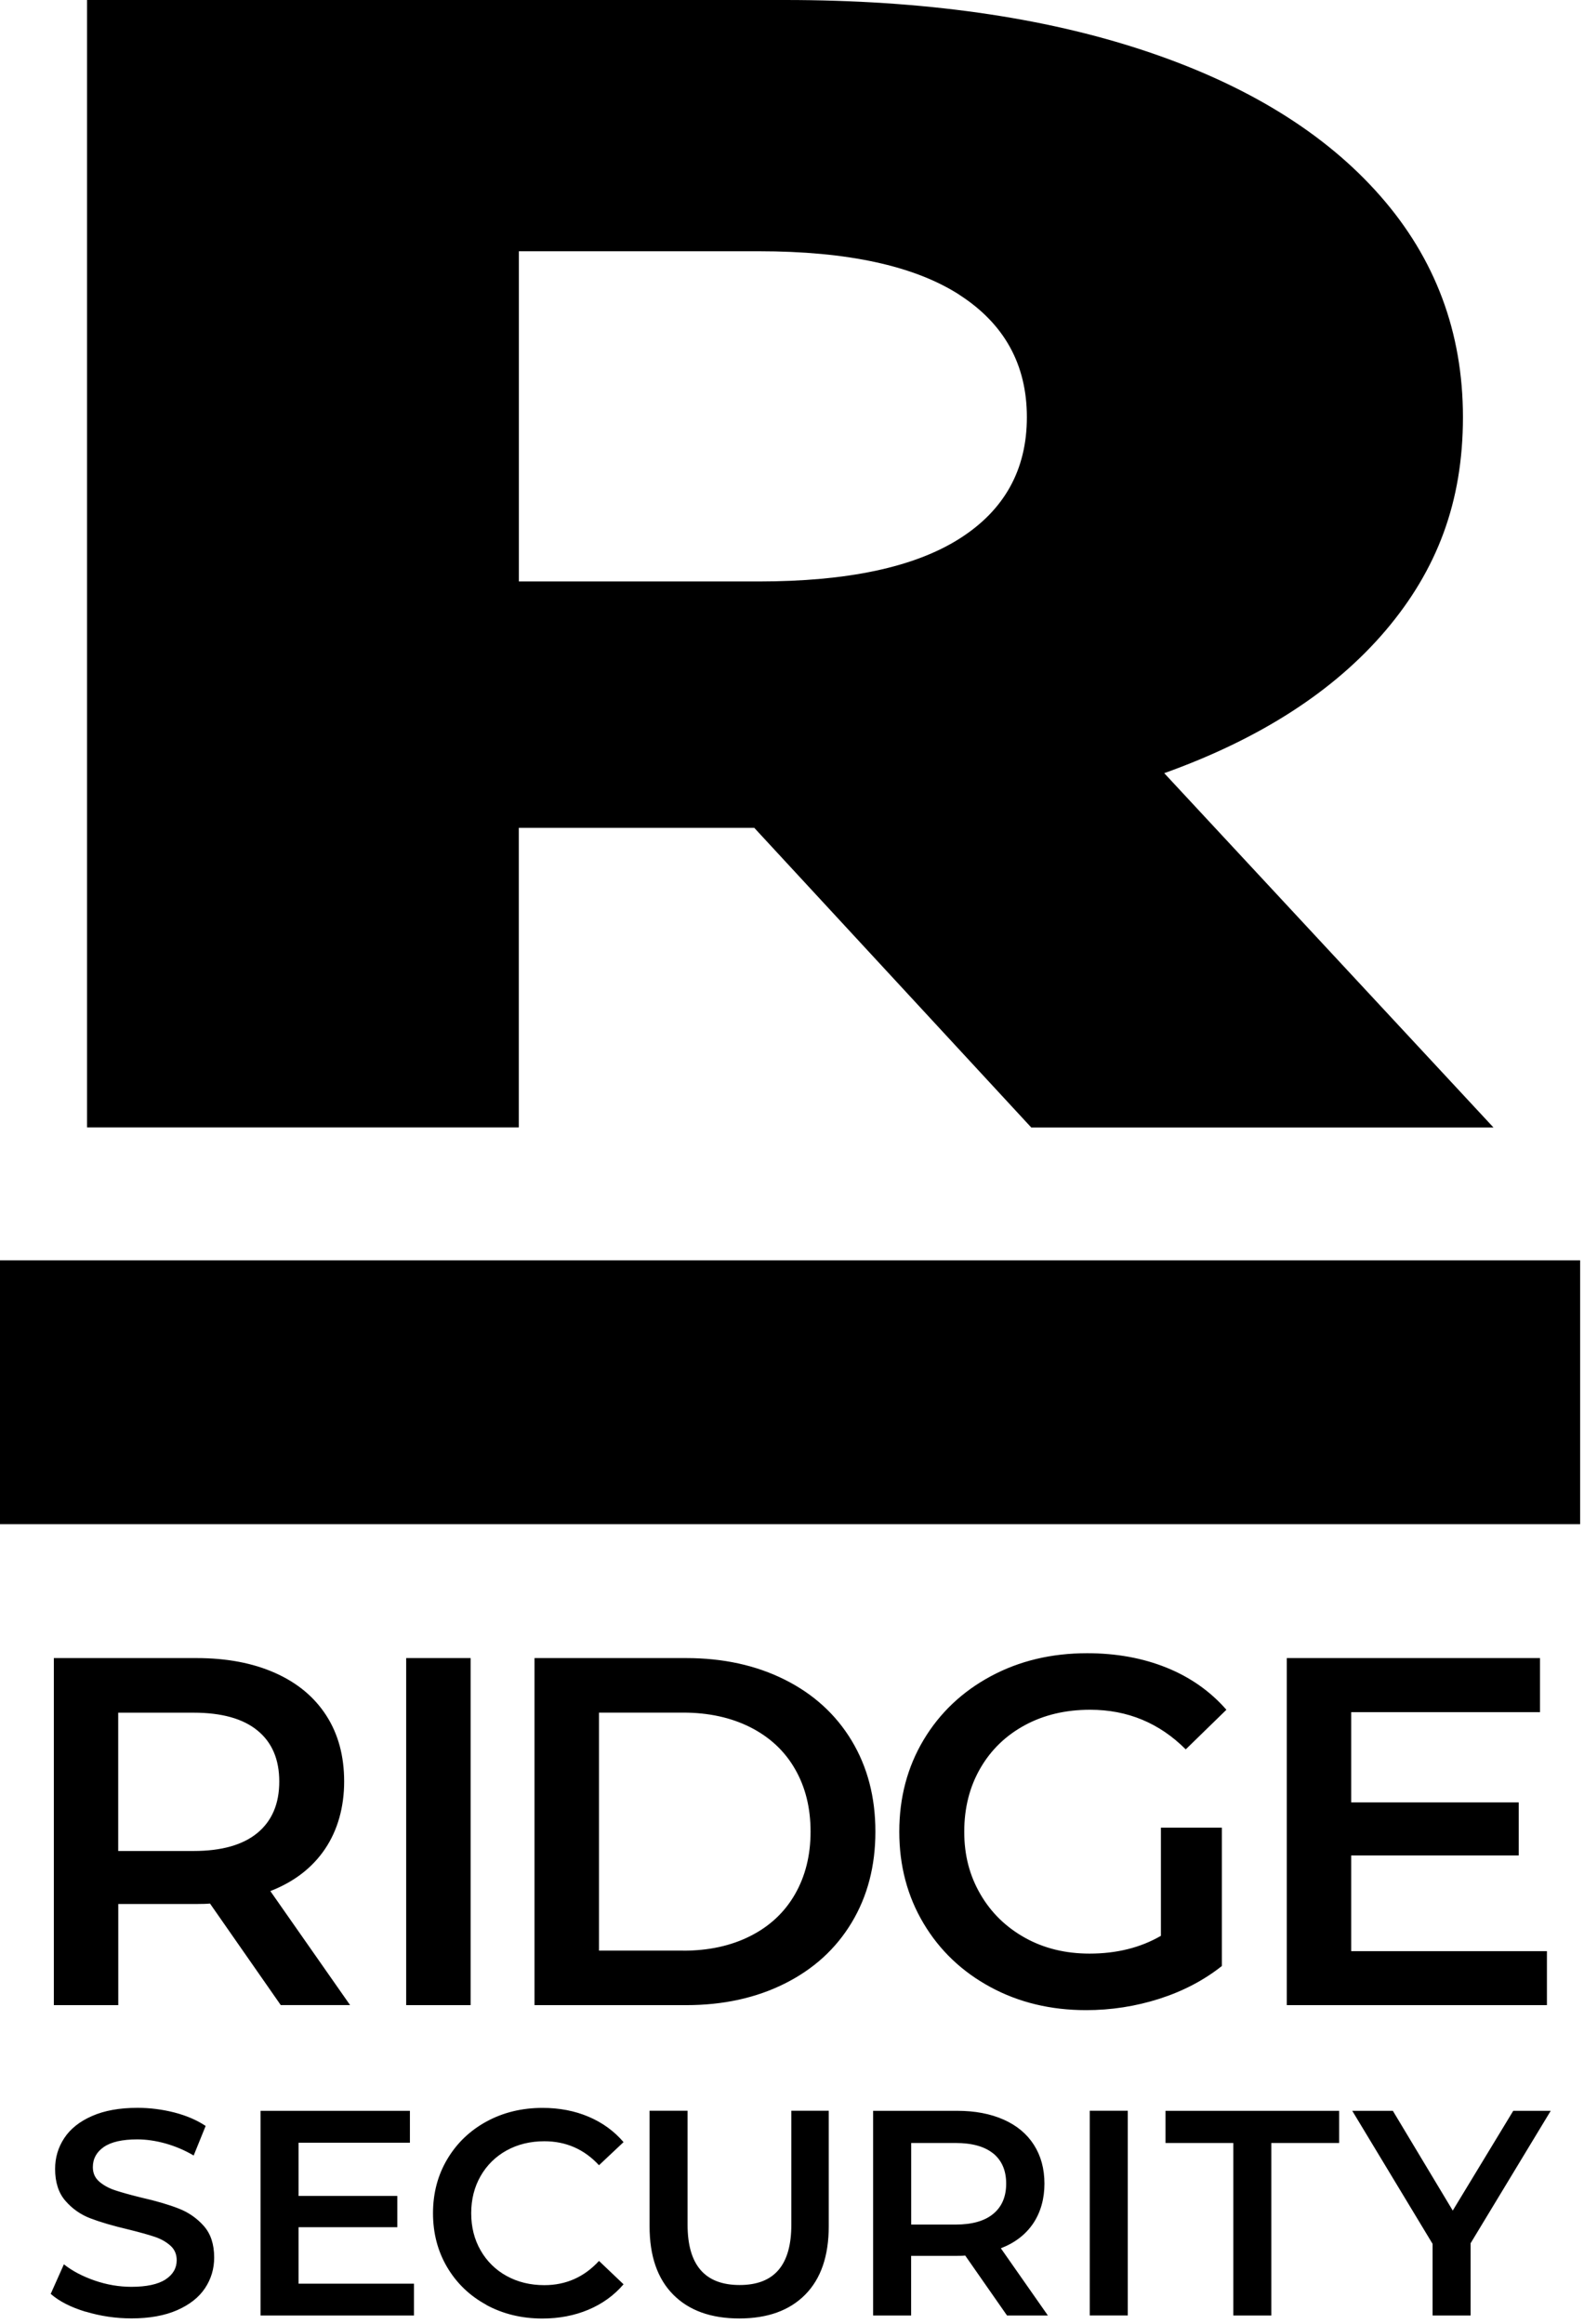 <?xml version="1.0" encoding="UTF-8" standalone="no"?>
<!DOCTYPE svg PUBLIC "-//W3C//DTD SVG 1.1//EN" "http://www.w3.org/Graphics/SVG/1.1/DTD/svg11.dtd">
<svg width="100%" height="100%" viewBox="0 0 238 349" version="1.1" xmlns="http://www.w3.org/2000/svg" xmlns:xlink="http://www.w3.org/1999/xlink" xml:space="preserve" xmlns:serif="http://www.serif.com/" style="fill-rule:evenodd;clip-rule:evenodd;stroke-linejoin:round;stroke-miterlimit:2;">
    <g transform="matrix(1,0,0,1,-122.44,-67.07)">
        <path d="M164.63,368.19L153.99,352.93C153.54,352.98 152.87,353 151.98,353L140.21,353L140.21,368.19L130.53,368.19L130.53,316.07L151.97,316.07C156.49,316.07 160.42,316.81 163.77,318.3C167.12,319.79 169.68,321.92 171.47,324.7C173.26,327.48 174.15,330.78 174.15,334.6C174.15,338.42 173.19,341.9 171.28,344.73C169.37,347.56 166.63,349.67 163.06,351.06L175.04,368.18L164.61,368.18L164.63,368.19ZM161.13,326.95C158.95,325.16 155.74,324.27 151.52,324.27L140.2,324.27L140.2,345.04L151.52,345.04C155.74,345.04 158.94,344.13 161.13,342.32C163.31,340.51 164.4,337.94 164.4,334.61C164.4,331.28 163.31,328.73 161.13,326.95ZM183.47,316.07L193.15,316.07L193.15,368.19L183.47,368.19L183.47,316.07ZM202.75,316.07L225.53,316.07C231.09,316.07 236.03,317.15 240.35,319.31C244.67,321.47 248.02,324.52 250.4,328.46C252.78,332.41 253.97,336.96 253.97,342.13C253.97,347.3 252.78,351.85 250.4,355.8C248.02,359.75 244.67,362.79 240.35,364.95C236.03,367.11 231.09,368.19 225.53,368.19L202.75,368.19L202.75,316.07ZM225.09,360.01C228.91,360.01 232.28,359.28 235.18,357.81C238.08,356.35 240.32,354.26 241.88,351.55C243.44,348.84 244.23,345.7 244.23,342.13C244.23,338.56 243.45,335.42 241.88,332.71C240.32,330 238.08,327.93 235.18,326.46C232.28,325 228.91,324.26 225.09,324.26L212.44,324.26L212.44,360L225.09,360L225.09,360.01ZM296.87,341.54L306.03,341.54L306.03,362.31C303.35,364.44 300.22,366.08 296.65,367.23C293.088,368.368 289.37,368.945 285.63,368.94C280.32,368.94 275.53,367.79 271.26,365.48C266.99,363.17 263.64,359.99 261.21,355.92C258.78,351.85 257.56,347.26 257.56,342.14C257.56,337.02 258.78,332.43 261.21,328.36C263.64,324.3 267.01,321.11 271.3,318.8C275.59,316.49 280.42,315.34 285.78,315.34C290.15,315.34 294.12,316.06 297.7,317.5C301.27,318.94 304.28,321.05 306.71,323.83L300.6,329.78C296.63,325.81 291.84,323.83 286.23,323.83C282.56,323.83 279.29,324.6 276.44,326.14C273.59,327.68 271.35,329.83 269.74,332.61C268.13,335.39 267.32,338.57 267.32,342.14C267.32,345.71 268.13,348.74 269.74,351.52C271.35,354.3 273.59,356.48 276.44,358.07C279.29,359.66 282.53,360.45 286.15,360.45C290.22,360.45 293.8,359.56 296.87,357.78L296.87,341.54ZM354.87,360.07L354.87,368.19L315.78,368.19L315.78,316.07L353.83,316.07L353.83,324.19L325.46,324.19L325.46,337.74L350.63,337.74L350.63,345.71L325.46,345.71L325.46,360.08L354.87,360.08L354.87,360.07ZM135.3,414.23C133.09,413.56 131.34,412.67 130.06,411.55L132.04,407.11C133.3,408.11 134.85,408.92 136.67,409.55C138.5,410.18 140.34,410.49 142.18,410.49C144.46,410.49 146.17,410.12 147.3,409.39C148.42,408.66 148.99,407.69 148.99,406.49C148.99,405.61 148.68,404.88 148.05,404.31C147.41,403.74 146.62,403.29 145.66,402.97C144.69,402.65 143.37,402.28 141.7,401.87C139.36,401.32 137.47,400.76 136.01,400.2C134.569,399.655 133.286,398.757 132.28,397.59C131.24,396.41 130.72,394.8 130.72,392.78C130.72,391.08 131.18,389.54 132.1,388.15C133.02,386.76 134.41,385.65 136.27,384.84C138.13,384.02 140.41,383.61 143.1,383.61C144.98,383.61 146.82,383.85 148.64,384.31C150.45,384.78 152.02,385.45 153.34,386.33L151.54,390.77C150.22,389.992 148.805,389.387 147.33,388.97C145.86,388.56 144.44,388.35 143.07,388.35C140.82,388.35 139.14,388.73 138.04,389.49C136.94,390.25 136.39,391.26 136.39,392.52C136.39,393.4 136.7,394.11 137.33,394.67C137.96,395.22 138.76,395.67 139.72,395.99C140.69,396.31 142,396.68 143.68,397.09C145.96,397.61 147.83,398.16 149.3,398.74C150.745,399.294 152.035,400.19 153.06,401.35C154.1,402.52 154.62,404.1 154.62,406.09C154.62,407.79 154.16,409.32 153.24,410.7C152.32,412.08 150.92,413.18 149.05,414C147.17,414.82 144.89,415.23 142.2,415.23C139.83,415.23 137.54,414.89 135.32,414.22L135.3,414.23ZM184.64,410.01L184.64,414.8L161.59,414.8L161.59,384.06L184.03,384.06L184.03,388.85L167.3,388.85L167.3,396.84L182.14,396.84L182.14,401.54L167.3,401.54L167.3,410.02L184.64,410.02L184.64,410.01ZM195.51,413.19C193.01,411.83 191.05,409.95 189.63,407.55C188.21,405.15 187.5,402.44 187.5,399.43C187.5,396.42 188.22,393.71 189.65,391.31C191.08,388.91 193.05,387.02 195.55,385.66C198.06,384.3 200.86,383.62 203.96,383.62C206.48,383.62 208.78,384.06 210.86,384.94C212.94,385.82 214.7,387.09 216.13,388.76L212.44,392.23C210.22,389.83 207.48,388.63 204.23,388.63C202.12,388.63 200.23,389.09 198.56,390.01C196.925,390.906 195.571,392.239 194.65,393.86C193.71,395.5 193.24,397.36 193.24,399.44C193.24,401.52 193.71,403.38 194.65,405.01C195.568,406.633 196.923,407.967 198.56,408.86C200.23,409.78 202.12,410.24 204.23,410.24C207.48,410.24 210.22,409.02 212.44,406.6L216.13,410.11C214.7,411.78 212.94,413.05 210.84,413.93C208.75,414.81 206.44,415.25 203.93,415.25C200.83,415.25 198.02,414.57 195.51,413.21L195.51,413.19ZM223.59,411.66C221.22,409.27 220.04,405.85 220.04,401.4L220.04,384.05L225.75,384.05L225.75,401.17C225.75,407.21 228.35,410.22 233.57,410.22C238.79,410.22 241.34,407.21 241.34,401.17L241.34,384.05L246.96,384.05L246.96,401.4C246.96,405.85 245.79,409.27 243.43,411.66C241.07,414.05 237.77,415.24 233.52,415.24C229.27,415.24 225.96,414.05 223.59,411.66ZM273.75,414.8L267.47,405.8C267.2,405.83 266.81,405.84 266.28,405.84L259.34,405.84L259.34,414.8L253.63,414.8L253.63,384.06L266.27,384.06C268.93,384.06 271.25,384.5 273.24,385.38C275.22,386.26 276.73,387.52 277.78,389.16C278.83,390.8 279.37,392.74 279.37,395C279.37,397.26 278.8,399.3 277.68,400.97C276.55,402.64 274.93,403.89 272.82,404.7L279.89,414.8L273.74,414.8L273.75,414.8ZM271.68,390.47C270.39,389.42 268.51,388.89 266.02,388.89L259.35,388.89L259.35,401.14L266.02,401.14C268.51,401.14 270.4,400.6 271.68,399.53C272.97,398.47 273.62,396.95 273.62,394.99C273.62,393.03 272.97,391.52 271.68,390.46L271.68,390.47ZM286.18,384.05L291.89,384.05L291.89,414.79L286.18,414.79L286.18,384.05ZM307.75,388.89L297.56,388.89L297.56,384.06L323.65,384.06L323.65,388.89L313.46,388.89L313.46,414.8L307.75,414.8L307.75,388.89ZM343.4,403.95L343.4,414.8L337.69,414.8L337.69,404.04L325.62,384.06L331.72,384.06L340.72,399.04L349.81,384.06L355.44,384.06L343.4,403.95ZM235.78,191.39L200.39,191.39L200.39,236.38L135.52,236.38L135.52,67.07L240.36,67.07C261.11,67.07 279.12,69.61 294.42,74.69C309.7,79.77 321.5,87.02 329.8,96.46C338.1,105.89 342.25,116.98 342.25,129.72C342.25,142.46 338.36,152.66 330.62,161.77C322.86,170.88 311.78,178.02 297.37,183.18L346.84,236.39L277.39,236.39L235.78,191.4L235.78,191.39ZM266.58,111.33C259.8,106.98 249.76,104.8 236.44,104.8L200.4,104.8L200.4,154.39L236.44,154.39C249.76,154.39 259.81,152.26 266.58,147.98C273.34,143.71 276.73,137.62 276.73,129.72C276.73,121.82 273.34,115.69 266.58,111.34L266.58,111.33ZM359.86,256.34L122.44,256.34L122.44,295.96L359.86,295.96L359.86,256.34Z" style="fill-rule:nonzero;"/>
    </g>
</svg>
